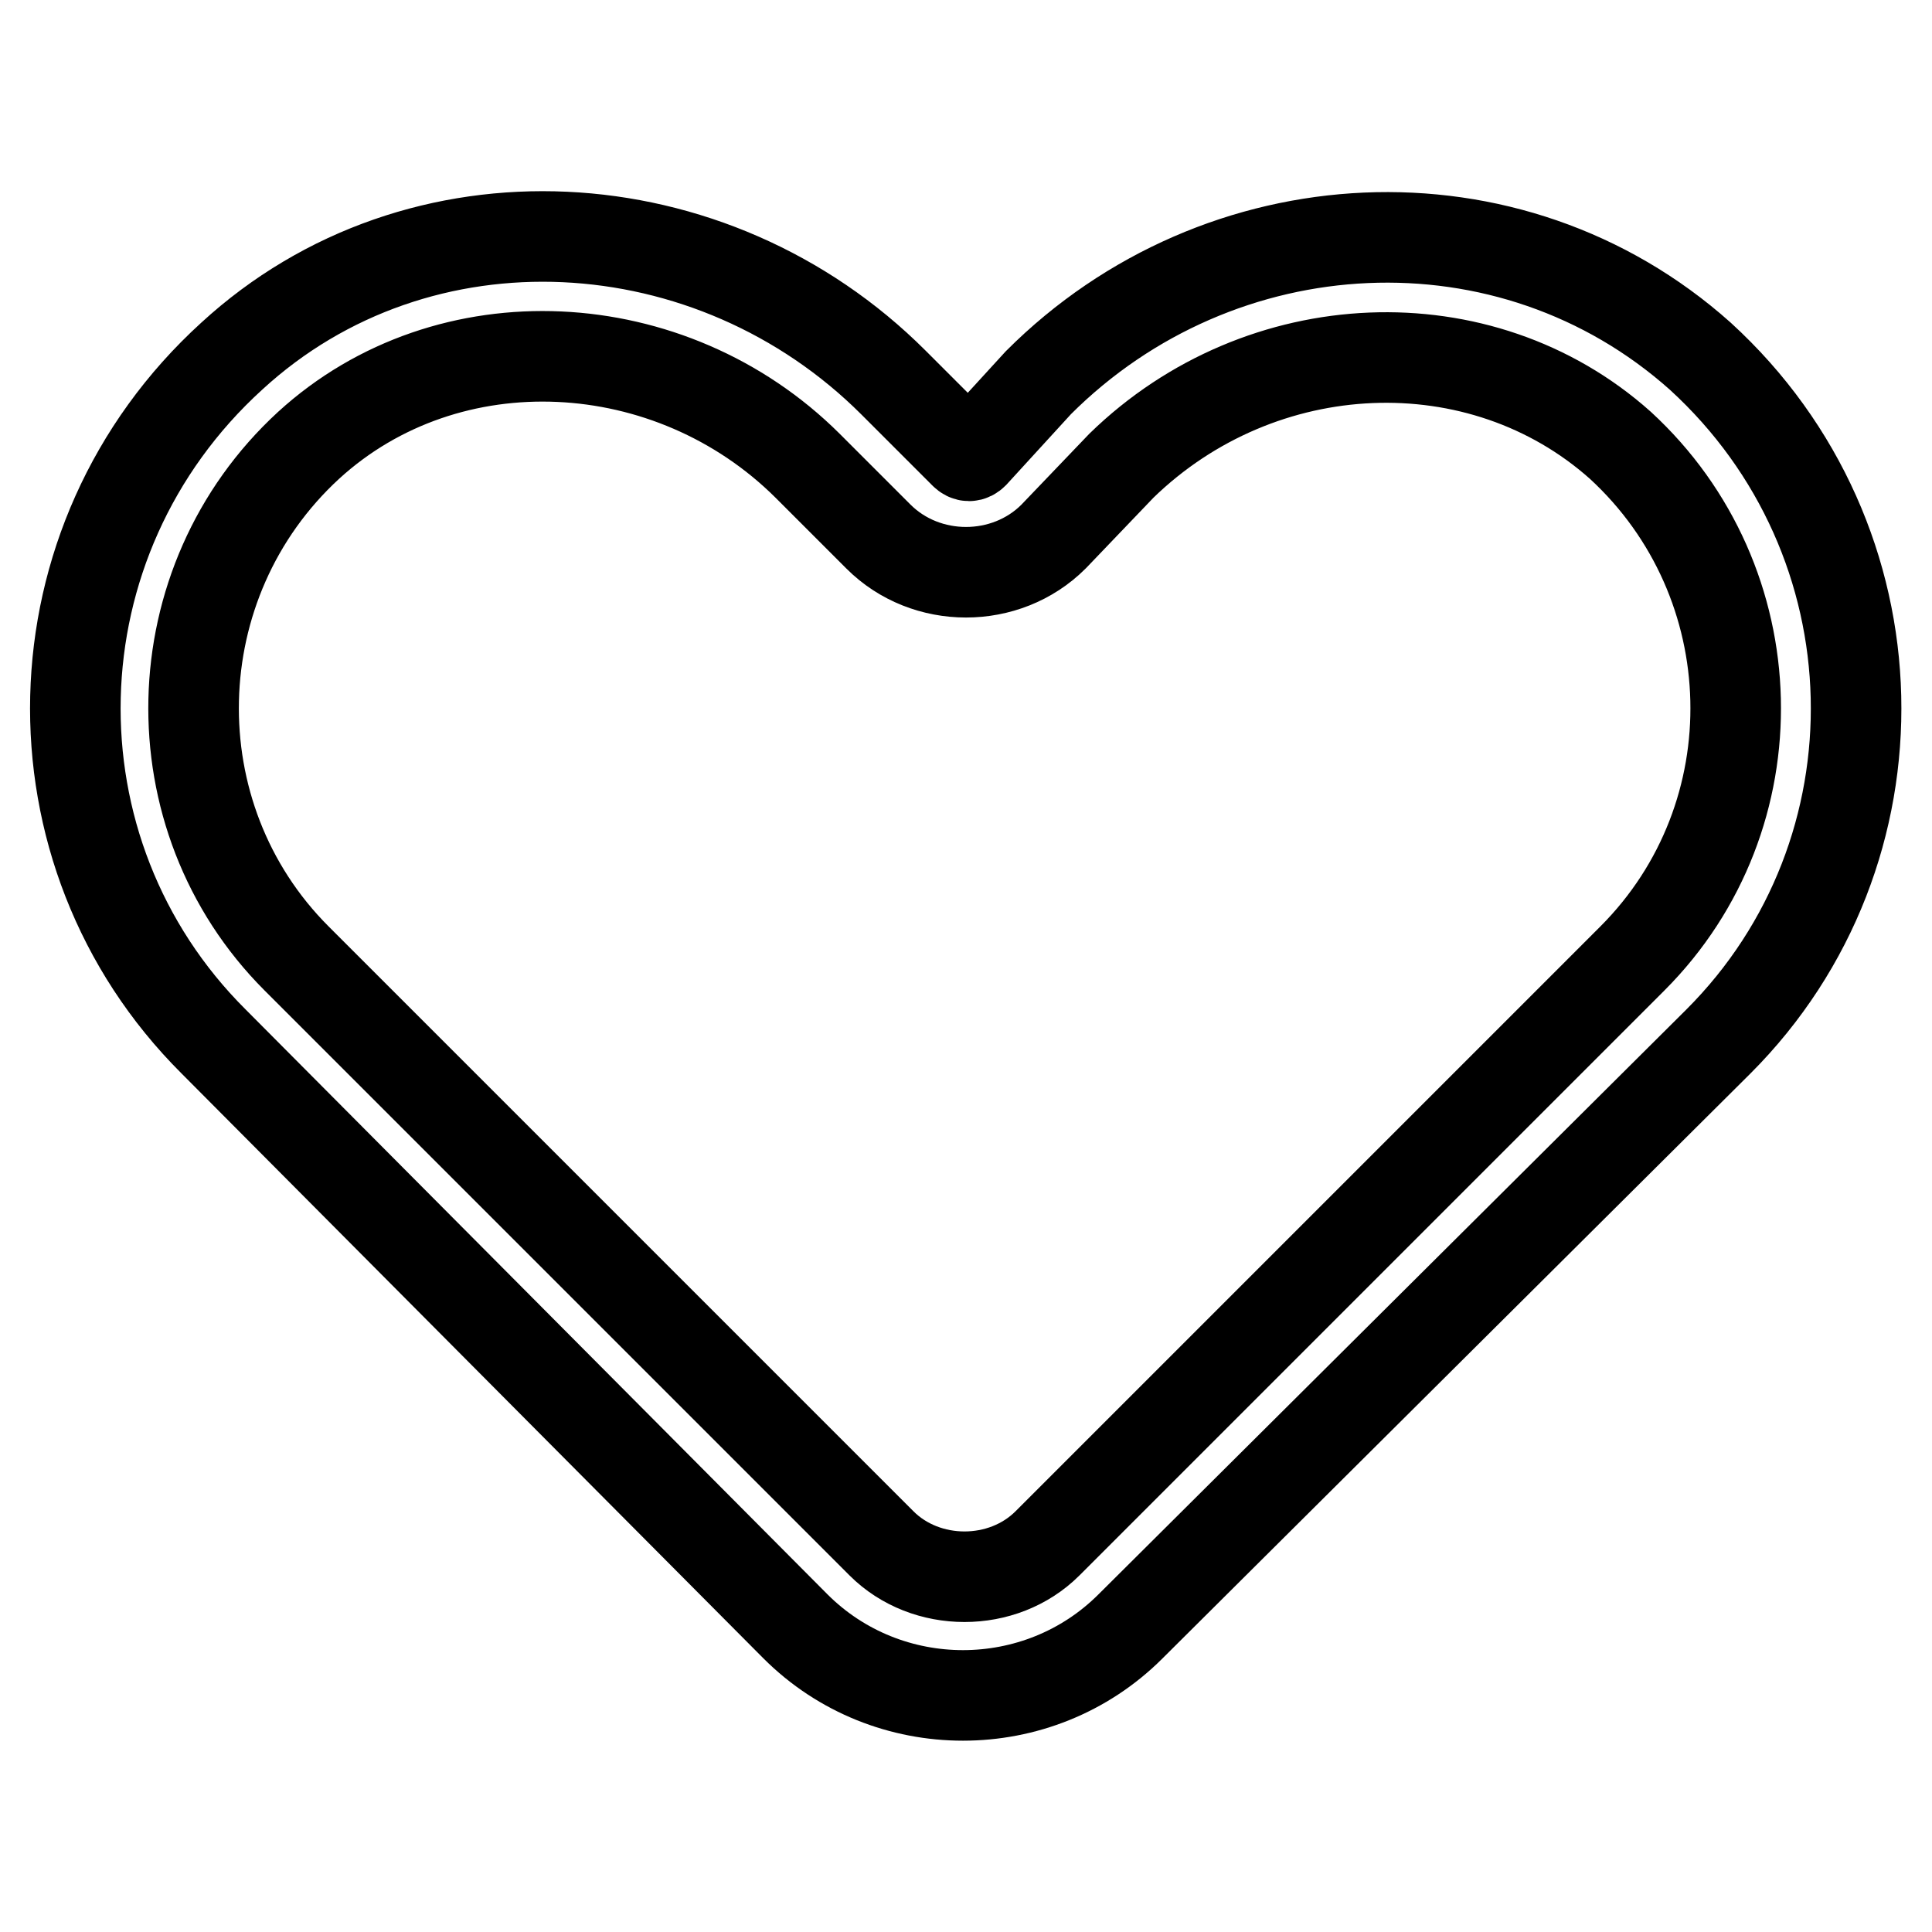 <?xml version="1.0" encoding="utf-8"?>
<!-- Svg Vector Icons : http://www.onlinewebfonts.com/icon -->
<!DOCTYPE svg PUBLIC "-//W3C//DTD SVG 1.1//EN" "http://www.w3.org/Graphics/SVG/1.1/DTD/svg11.dtd">
<svg version="1.1" xmlns="http://www.w3.org/2000/svg" xmlns:xlink="http://www.w3.org/1999/xlink" x="0px" y="0px" viewBox="0 0 256 256" enable-background="new 0 0 256 256" xml:space="preserve">
<g> <path stroke-width="12" fill-opacity="0" stroke="#000000"  d="M148.6,61.7l-9,9.4c-6.3,6.3-16.9,6.3-23.2,0l-9.4-9.4C88.9,43.7,59.4,42.1,40.9,59 c-19.7,18.1-20.4,49.2-1.6,68l77.5,77.5c5.9,5.9,16.1,5.9,22,0l77.5-77.5c18.9-18.9,18.1-49.9-1.6-68 C196.2,42.5,167.1,43.7,148.6,61.7L148.6,61.7z M137.6,50.7c24-24,62.5-26,87.7-3.5c26.7,24.4,27.5,65.7,2.4,90.8l-77.9,77.5 c-12.2,12.2-32.2,12.2-44.4,0L28.3,138C3.1,112.9,3.9,71.6,30.7,47.2c24.8-22.8,63.7-20.5,87.7,3.5l9.4,9.4c0.4,0.4,0.8,0.4,1.2,0 L137.6,50.7z"/></g>
</svg>